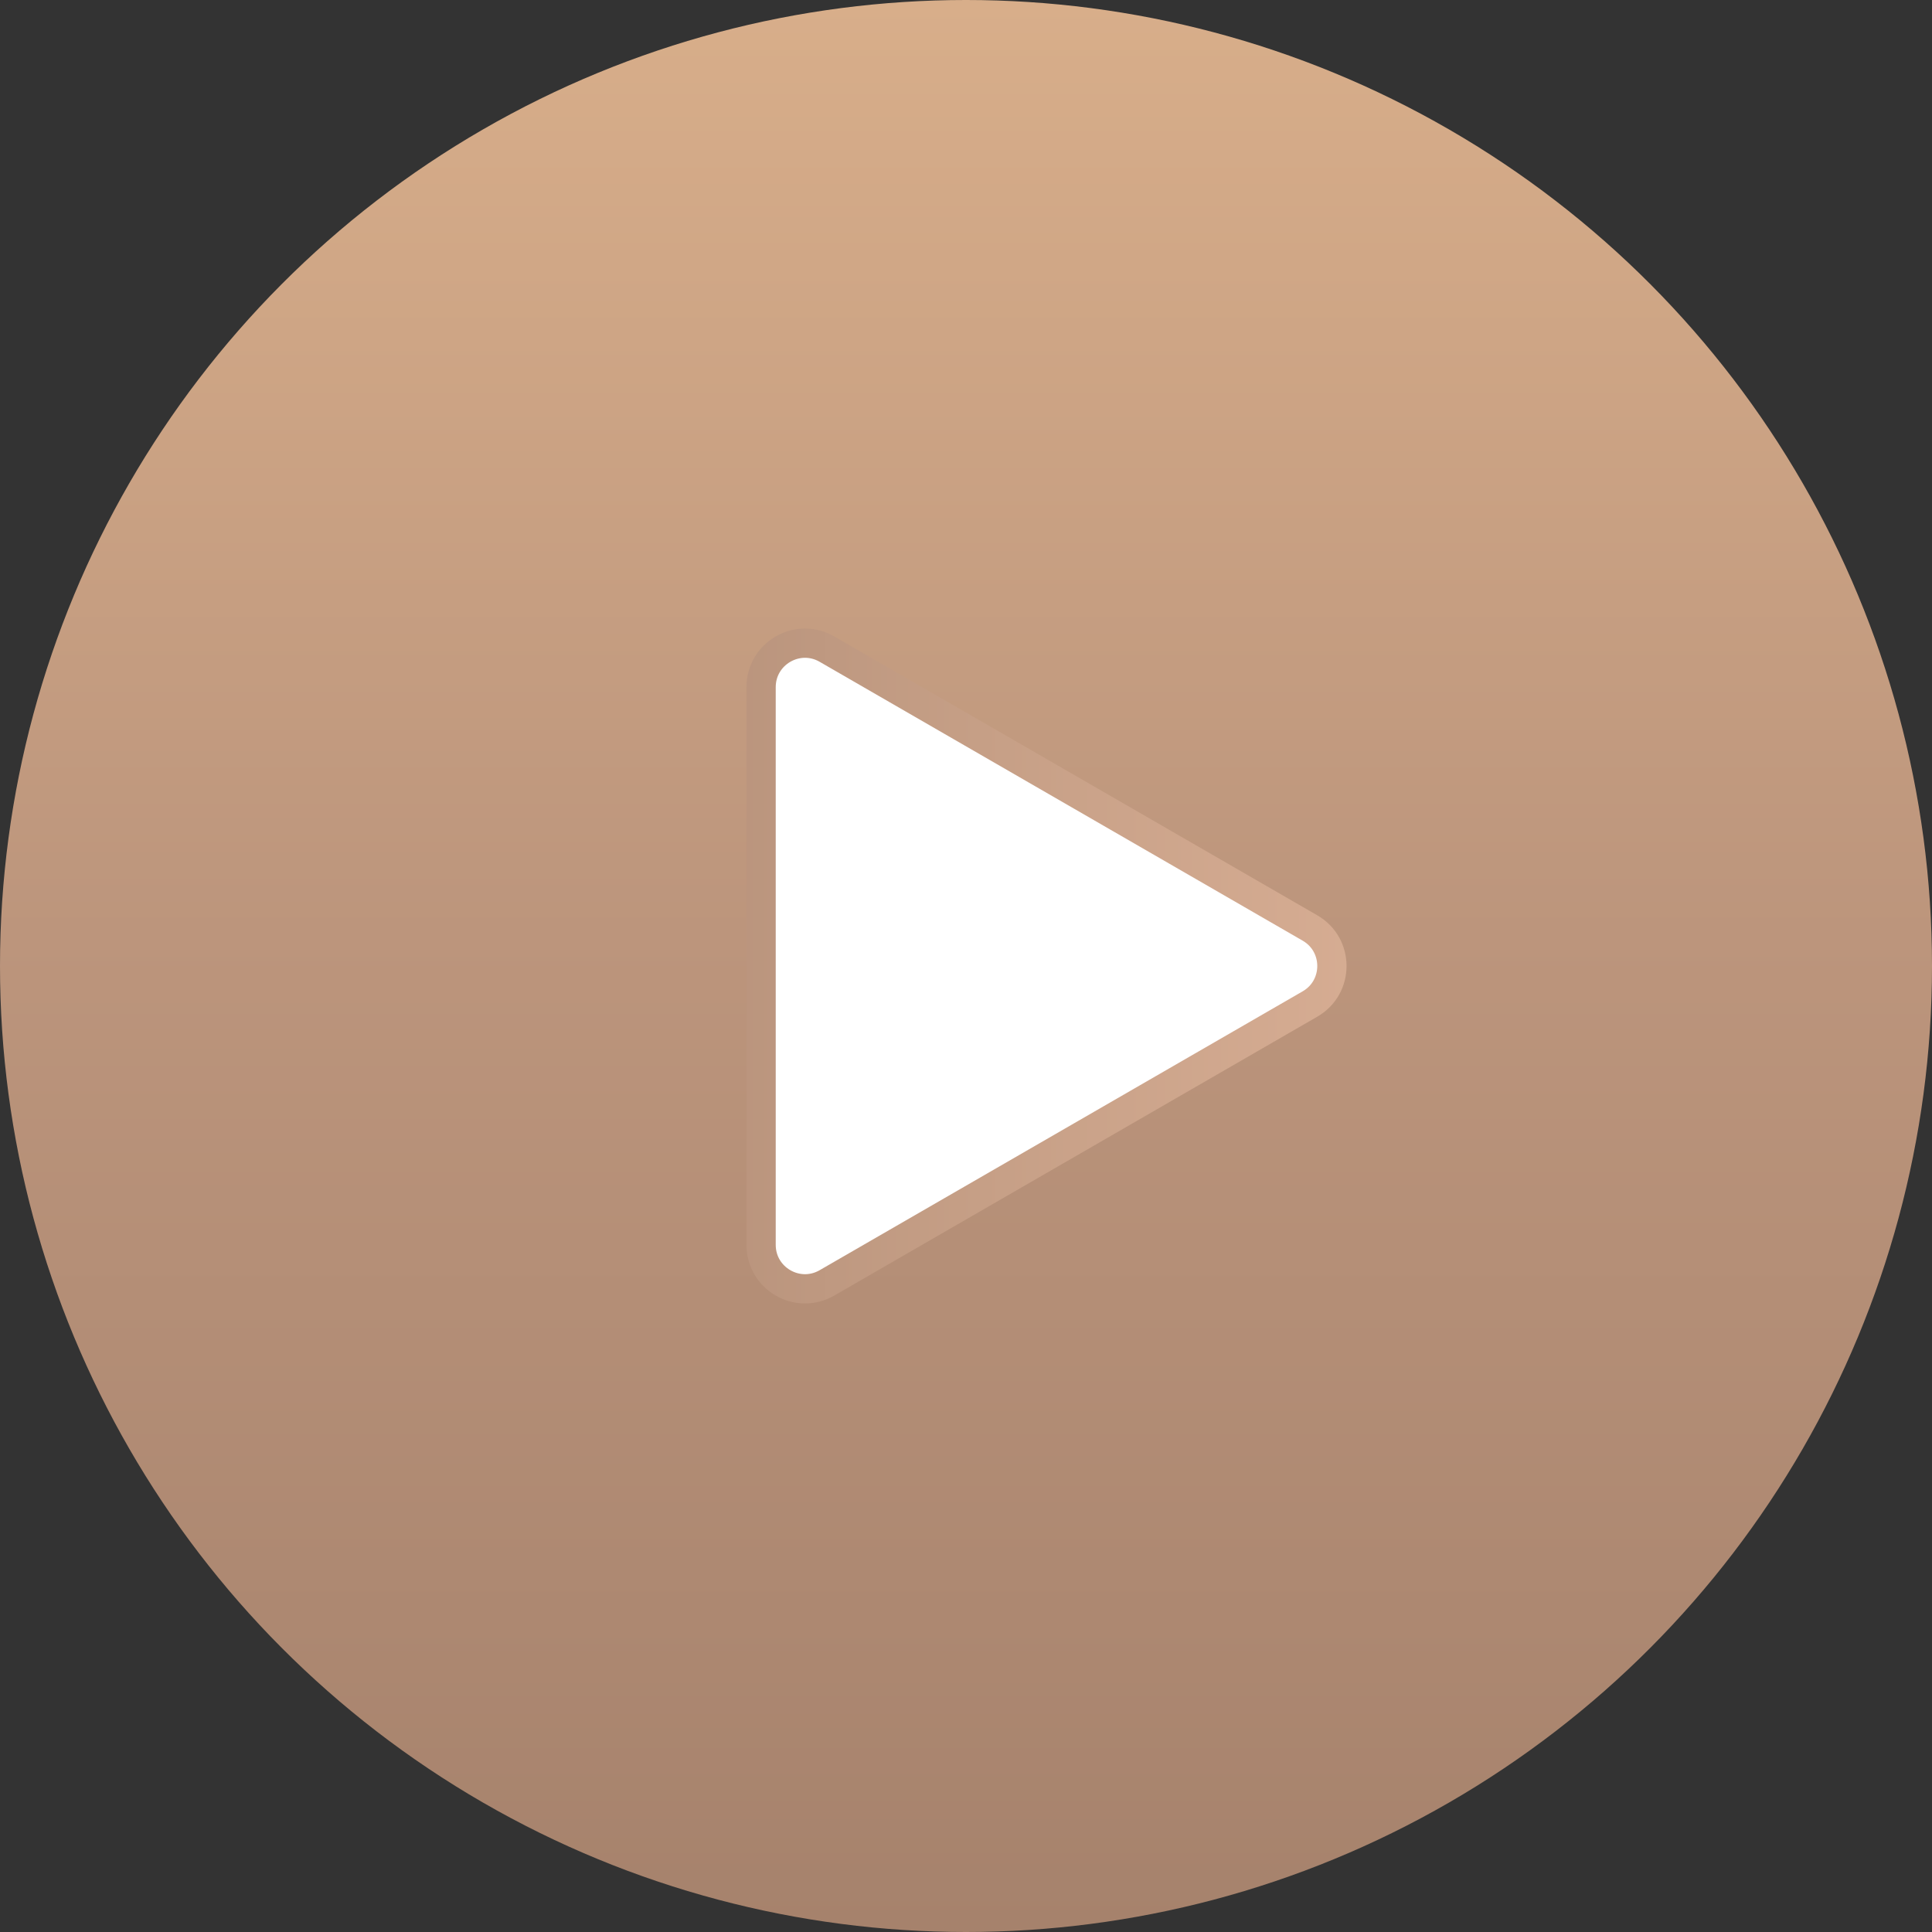 <?xml version="1.0" encoding="UTF-8"?> <svg xmlns="http://www.w3.org/2000/svg" width="66" height="66" viewBox="0 0 66 66" fill="none"><rect x="0" y="0" width="66" height="66" fill="#333333" stroke="none"/> <circle cx="33" cy="33" r="33" fill="url(#paint0_linear_178_44)"></circle> <path d="M44.75 31.701C45.75 32.278 45.75 33.722 44.75 34.299L28.25 43.825C27.25 44.403 26 43.681 26 42.526L26 23.474C26 22.319 27.25 21.597 28.25 22.175L44.75 31.701Z" fill="white" stroke="url(#paint1_linear_178_44)"></path> <defs> <linearGradient id="paint0_linear_178_44" x1="33" y1="0" x2="33" y2="66" gradientUnits="userSpaceOnUse"> <stop stop-color="#D8AE8A"></stop> <stop offset="0.484" stop-color="#BC957C"></stop> <stop offset="1" stop-color="#A6826C"></stop> </linearGradient> <linearGradient id="paint1_linear_178_44" x1="48" y1="33" x2="18" y2="33" gradientUnits="userSpaceOnUse"> <stop stop-color="#D8AE94"></stop> <stop offset="0.484" stop-color="#C69F86"></stop> <stop offset="1" stop-color="#B08C76"></stop> </linearGradient> </defs> </svg> 